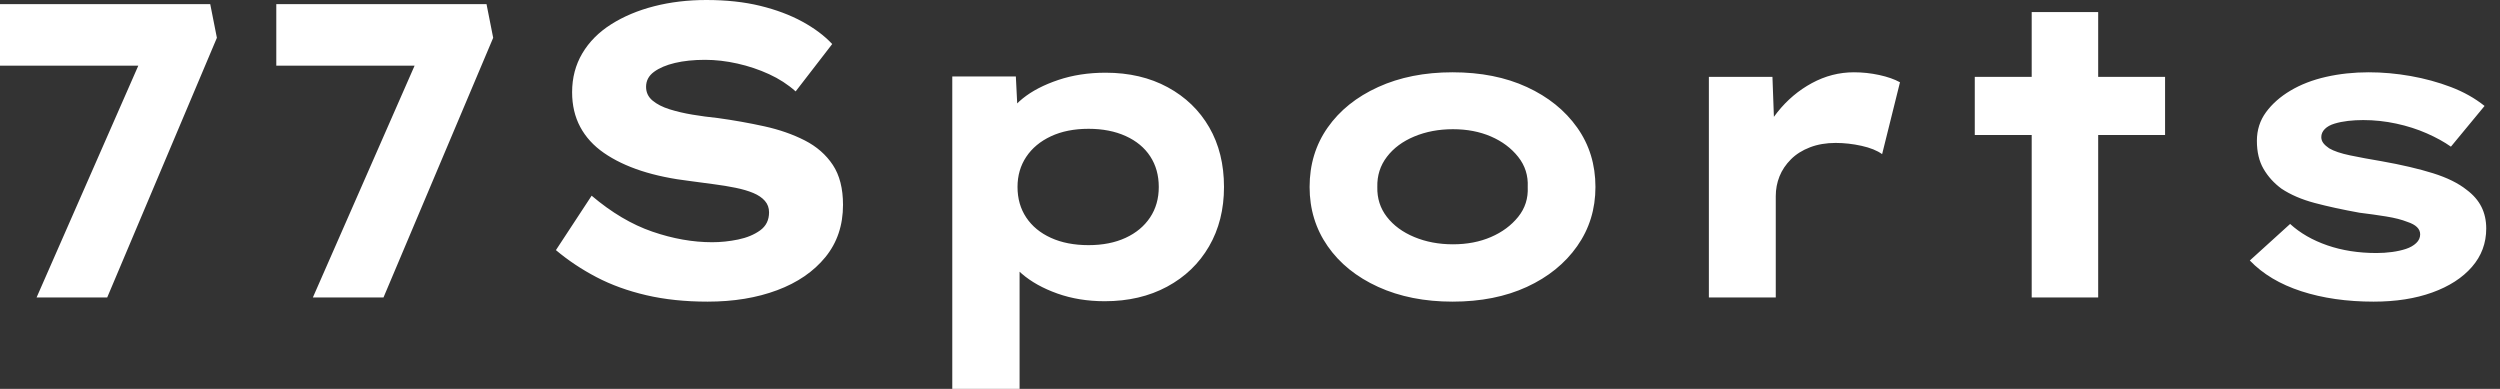 <svg baseProfile="full" height="28" version="1.1" viewBox="0 0 180 28" width="180" xmlns="http://www.w3.org/2000/svg" xmlns:ev="http://www.w3.org/2001/xml-events" xmlns:xlink="http://www.w3.org/1999/xlink"><rect x="0" y="0" width="180" height="28" fill="#333333" stroke="none"/><defs /><g><path d="M4.667 21.419 13.043 2.333 14.479 4.726H2.034V0.299H17.171L17.65 2.722L9.752 21.419Z M24.56 21.419 32.936 2.333 34.372 4.726H21.927V0.299H37.064L37.543 2.722L29.645 21.419Z M52.979 21.718Q50.556 21.718 48.566 21.254Q46.577 20.791 44.976 19.953Q43.376 19.115 42.06 18.009L44.632 14.09Q46.786 15.915 49.0 16.677Q51.214 17.44 53.308 17.44Q54.235 17.44 55.177 17.246Q56.12 17.051 56.763 16.588Q57.406 16.124 57.406 15.286Q57.406 14.808 57.107 14.464Q56.808 14.12 56.269 13.895Q55.731 13.671 54.998 13.521Q54.265 13.372 53.457 13.267Q52.65 13.162 51.782 13.043Q49.748 12.803 48.192 12.295Q46.637 11.786 45.515 11.009Q44.393 10.231 43.81 9.139Q43.226 8.047 43.226 6.641Q43.226 5.085 43.959 3.844Q44.692 2.603 46.038 1.75Q47.385 0.897 49.135 0.449Q50.885 0.0 52.889 0.0Q55.043 0.0 56.763 0.419Q58.483 0.838 59.799 1.556Q61.115 2.274 61.953 3.171L59.321 6.581Q58.483 5.833 57.406 5.34Q56.329 4.846 55.132 4.577Q53.936 4.308 52.799 4.308Q51.573 4.308 50.63 4.532Q49.688 4.756 49.12 5.175Q48.551 5.594 48.551 6.252Q48.551 6.85 49.015 7.239Q49.479 7.628 50.241 7.868Q51.004 8.107 51.902 8.256Q52.799 8.406 53.697 8.496Q55.432 8.735 57.062 9.094Q58.692 9.453 59.979 10.111Q61.265 10.769 61.998 11.876Q62.731 12.983 62.731 14.748Q62.731 16.962 61.459 18.517Q60.188 20.073 57.989 20.895Q55.791 21.718 52.979 21.718Z M70.598 28V5.504H75.175L75.355 9.094L74.457 8.825Q74.667 7.897 75.669 7.09Q76.671 6.282 78.226 5.759Q79.782 5.235 81.637 5.235Q84.179 5.235 86.109 6.282Q88.038 7.329 89.1 9.169Q90.162 11.009 90.162 13.462Q90.162 15.885 89.085 17.739Q88.009 19.594 86.064 20.641Q84.12 21.688 81.577 21.688Q79.722 21.688 78.167 21.135Q76.611 20.581 75.594 19.699Q74.577 18.816 74.338 17.919L75.444 17.5V28ZM80.41 17.65Q81.936 17.65 83.073 17.126Q84.209 16.603 84.838 15.66Q85.466 14.718 85.466 13.462Q85.466 12.205 84.853 11.263Q84.239 10.321 83.088 9.797Q81.936 9.274 80.41 9.274Q78.855 9.274 77.703 9.812Q76.551 10.35 75.923 11.293Q75.295 12.235 75.295 13.462Q75.295 14.718 75.923 15.66Q76.551 16.603 77.703 17.126Q78.855 17.65 80.41 17.65Z M106.615 21.718Q103.594 21.718 101.261 20.656Q98.927 19.594 97.626 17.724Q96.325 15.855 96.325 13.462Q96.325 11.038 97.626 9.184Q98.927 7.329 101.261 6.267Q103.594 5.205 106.615 5.205Q109.667 5.205 111.97 6.267Q114.274 7.329 115.59 9.184Q116.906 11.038 116.906 13.462Q116.906 15.855 115.59 17.724Q114.274 19.594 111.97 20.656Q109.667 21.718 106.615 21.718ZM106.645 17.59Q108.171 17.59 109.382 17.066Q110.594 16.543 111.342 15.615Q112.09 14.688 112.03 13.462Q112.09 12.235 111.342 11.293Q110.594 10.35 109.382 9.827Q108.171 9.303 106.645 9.303Q105.12 9.303 103.863 9.827Q102.607 10.35 101.889 11.293Q101.171 12.235 101.201 13.462Q101.171 14.688 101.889 15.615Q102.607 16.543 103.863 17.066Q105.12 17.59 106.645 17.59Z M125.073 21.419V5.534H129.65L129.859 11.278L128.483 11.009Q128.962 9.393 130.009 8.077Q131.056 6.761 132.491 5.983Q133.927 5.205 135.513 5.205Q136.44 5.205 137.338 5.4Q138.235 5.594 138.833 5.923L137.547 11.098Q137.009 10.709 136.066 10.5Q135.124 10.291 134.197 10.291Q133.179 10.291 132.357 10.605Q131.534 10.919 130.981 11.472Q130.427 12.026 130.158 12.699Q129.889 13.372 129.889 14.12V21.419Z M148.316 21.419V0.868H153.103V21.419ZM144.218 9.722V5.534H157.919V9.722Z M172.936 21.718Q170.034 21.718 167.731 20.97Q165.427 20.222 164.021 18.756L166.923 16.124Q168.0 17.111 169.6 17.665Q171.201 18.218 173.145 18.218Q173.714 18.218 174.267 18.143Q174.821 18.068 175.269 17.919Q175.718 17.769 176.002 17.5Q176.286 17.231 176.286 16.872Q176.286 16.274 175.359 15.974Q174.761 15.735 173.833 15.585Q172.906 15.436 171.919 15.316Q170.094 14.987 168.688 14.613Q167.282 14.239 166.295 13.581Q165.487 12.983 165.009 12.16Q164.53 11.338 164.53 10.141Q164.53 8.974 165.188 8.077Q165.846 7.179 166.953 6.521Q168.06 5.863 169.511 5.534Q170.962 5.205 172.577 5.205Q174.073 5.205 175.598 5.474Q177.124 5.744 178.5 6.267Q179.876 6.791 180.923 7.628L178.5 10.56Q177.782 10.051 176.765 9.603Q175.748 9.154 174.566 8.9Q173.385 8.645 172.188 8.645Q171.62 8.645 171.096 8.705Q170.573 8.765 170.124 8.9Q169.675 9.034 169.421 9.288Q169.167 9.543 169.167 9.872Q169.167 10.111 169.316 10.306Q169.466 10.5 169.735 10.679Q170.244 10.979 171.246 11.188Q172.248 11.397 173.504 11.607Q175.688 11.996 177.214 12.474Q178.739 12.953 179.637 13.671Q180.355 14.209 180.699 14.897Q181.043 15.585 181.043 16.453Q181.043 18.038 180.011 19.22Q178.979 20.402 177.154 21.06Q175.329 21.718 172.936 21.718Z " fill="rgb(255,255,255)" transform="translate(-2.034, 0)" /></g></svg>